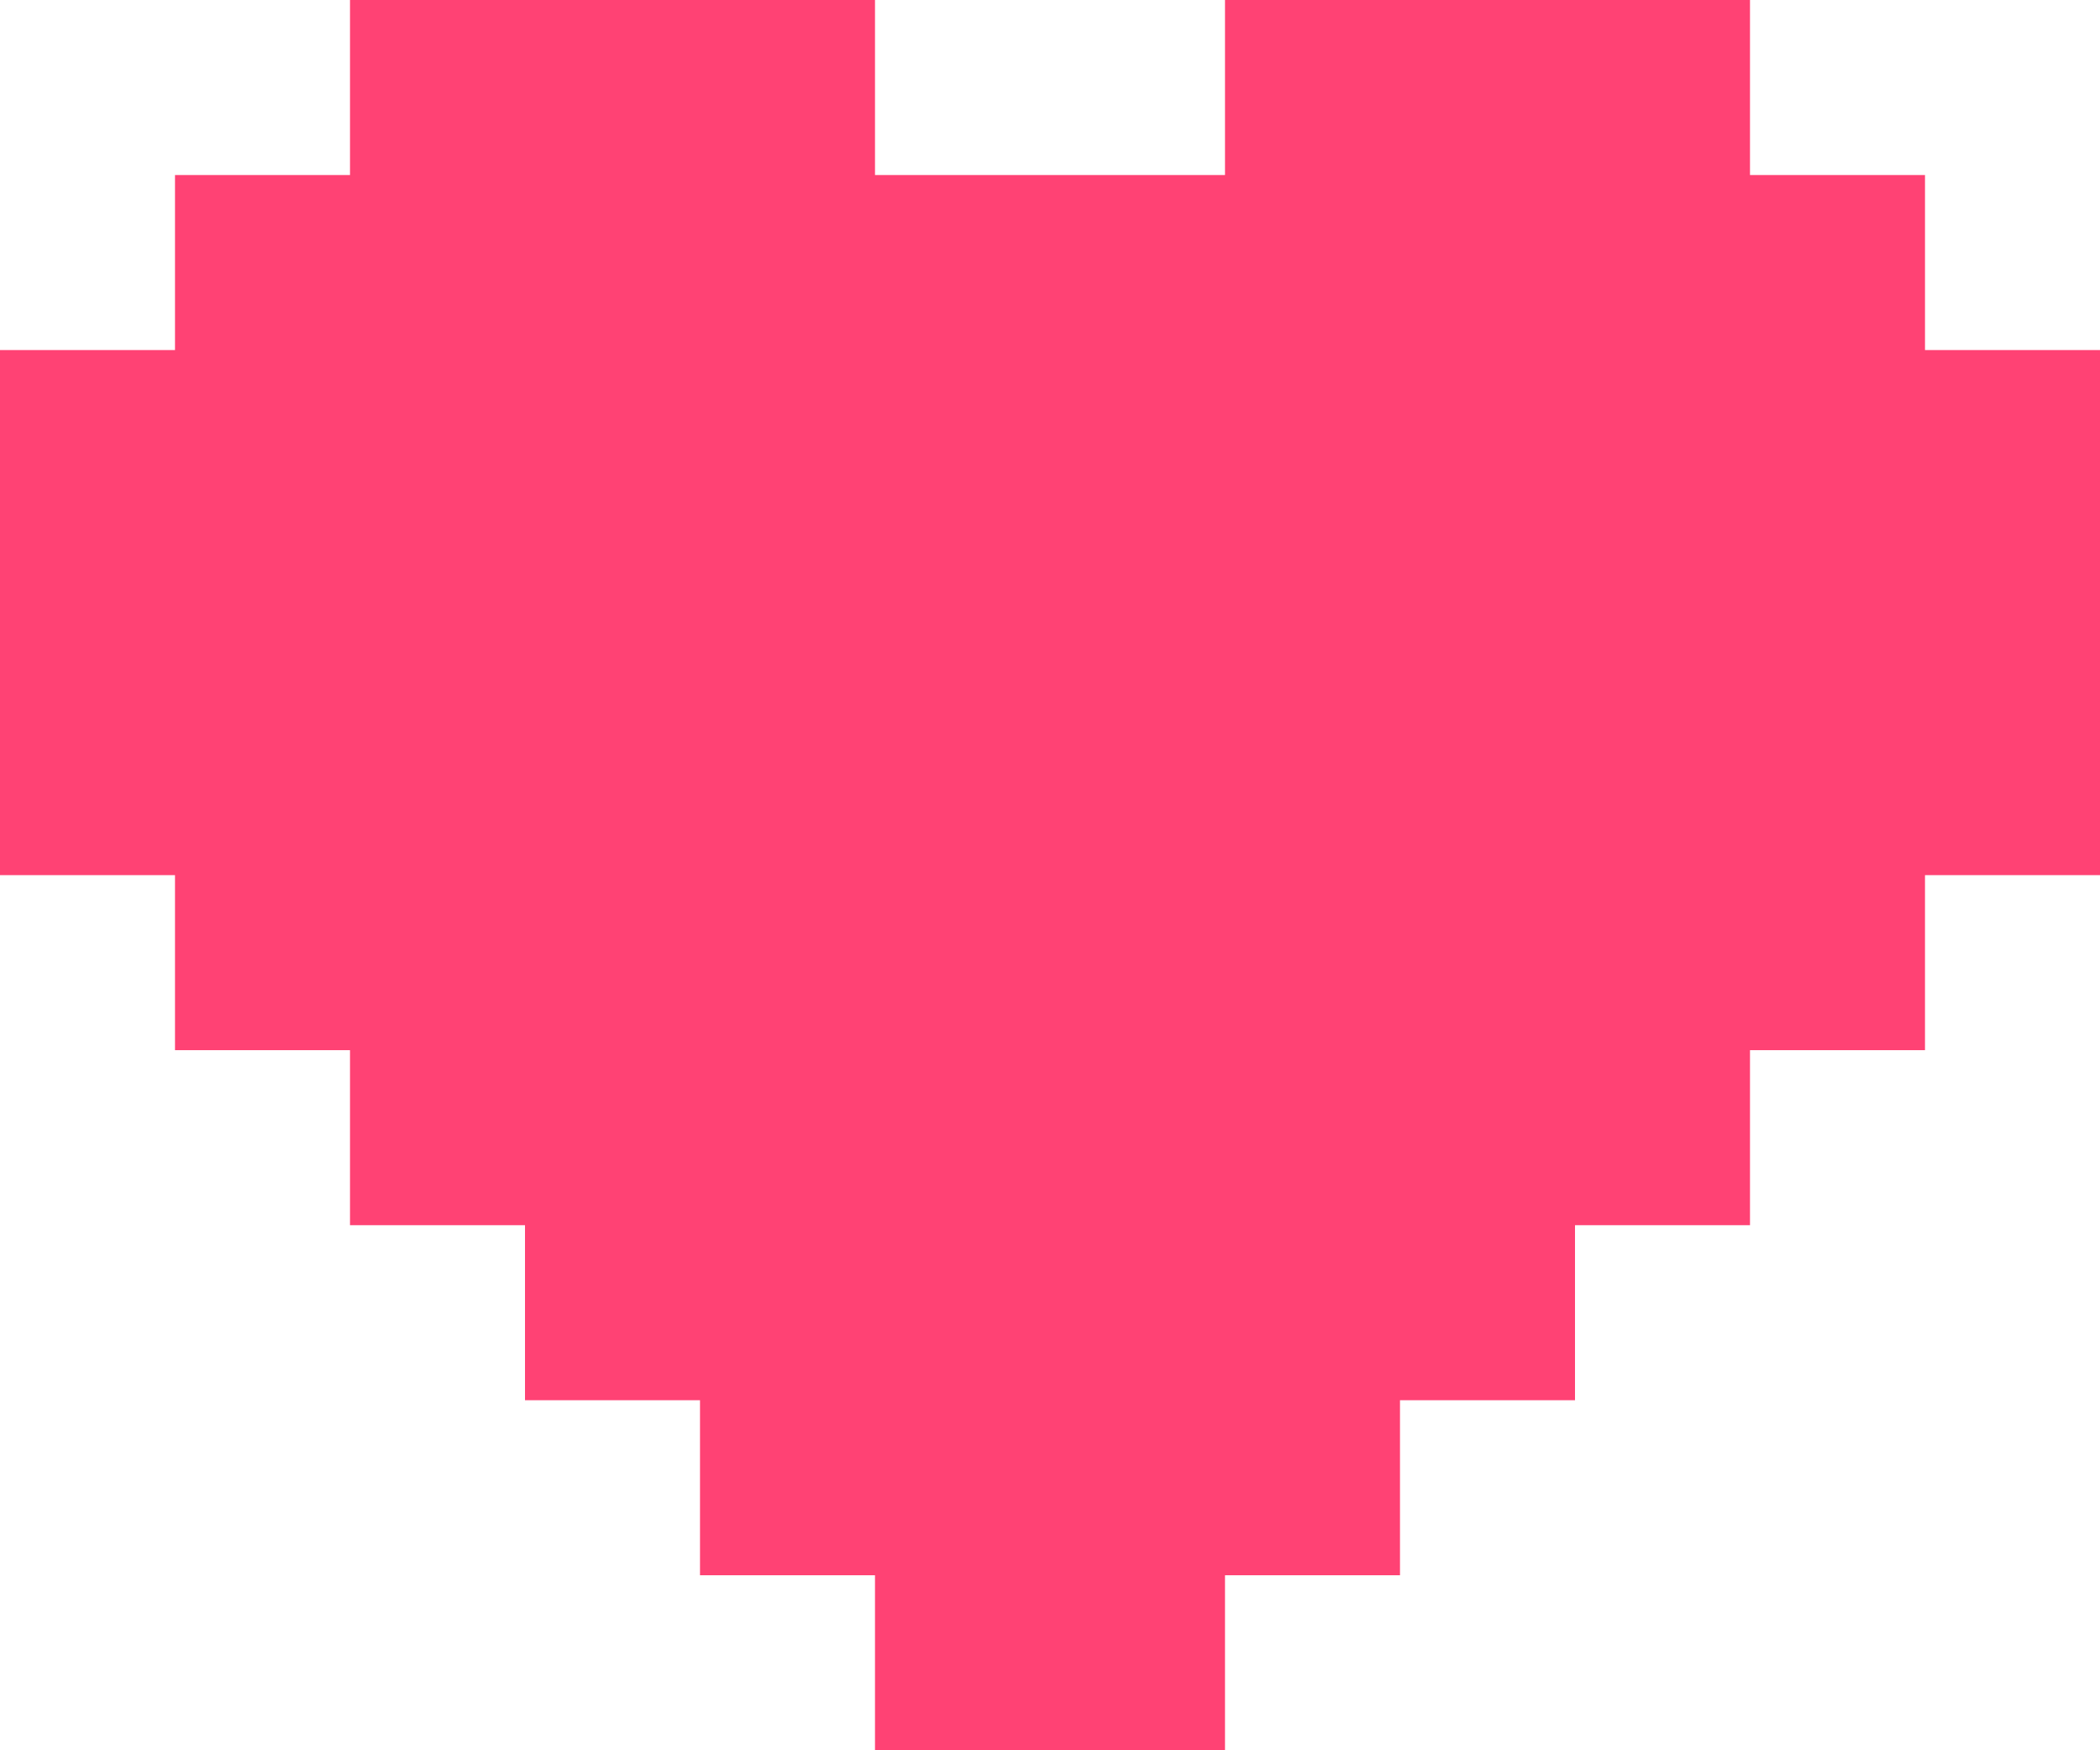 <svg xmlns="http://www.w3.org/2000/svg" width="36" height="30" viewBox="0 0 36 30"><path d="M33,8V5H30V2H21V5H15V2H6V5H3V8H0v9H3v3H6v3H9v3h3v3h3v3h6V29h3V26h3V23h3V20h3V17h3V8Z" transform="translate(0 -2)" fill="#ff4274"/></svg>
